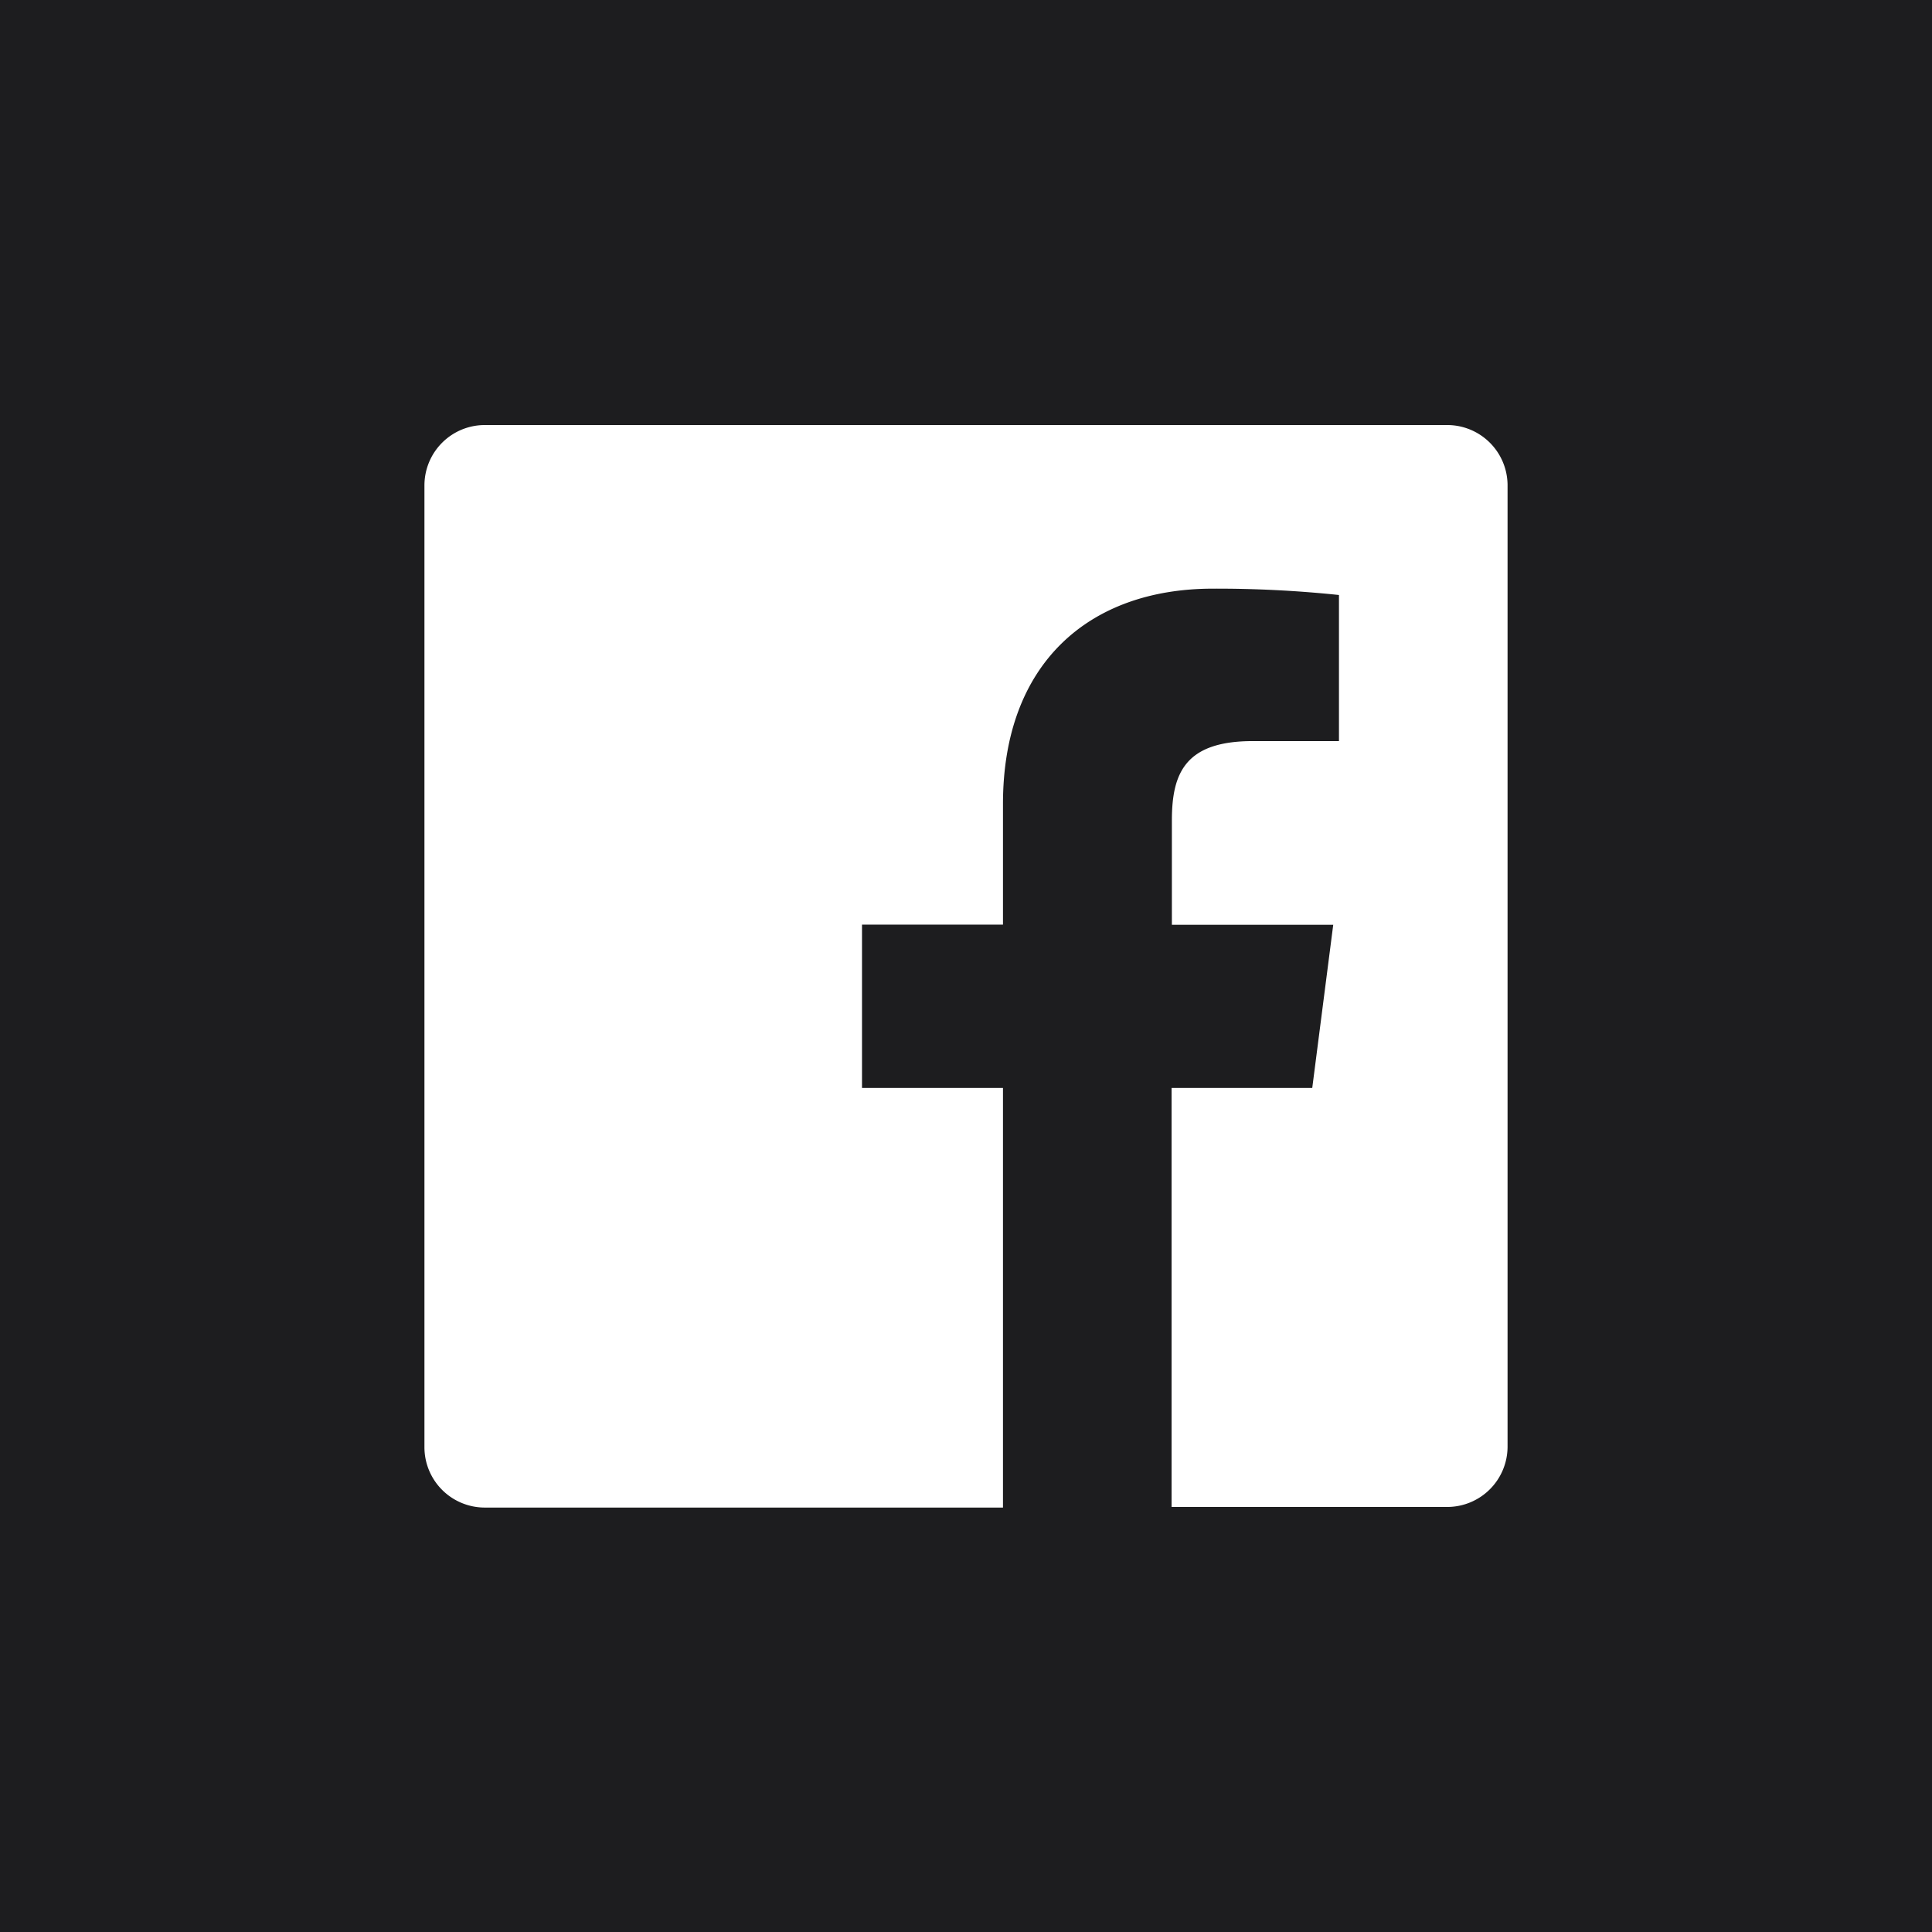 <?xml version="1.0"?>
<svg xmlns="http://www.w3.org/2000/svg" viewBox="0 0 128 128" width="128" height="128" x="0" y="0"><defs><style>.cls-1{fill:#1d1d1f;}.cls-2{fill:#fff;}</style></defs><title>facebook_sulzer1806Asset 12</title><g id="Layer_2" data-name="Layer 2"><g id="Square_Color" data-name="Square Color"><g id="Facebook"><rect id="back" class="cls-1" width="128" height="128"/><path id="Facebook-2" data-name="Facebook" class="cls-2" d="M95.88,28.16H32.12a4,4,0,0,0-4,4V95.88a4,4,0,0,0,4,4H66.45V72.08H57.11V61.26h9.34v-8C66.45,44,72.1,39,80.36,39a77.67,77.67,0,0,1,8.35.42v9.68H83c-4.49,0-5.36,2.13-5.36,5.27v6.9H88.33L86.94,72.08H77.62V99.84H95.88a4,4,0,0,0,4-4V32.12A4,4,0,0,0,95.88,28.16Z"/></g></g></g></svg>

